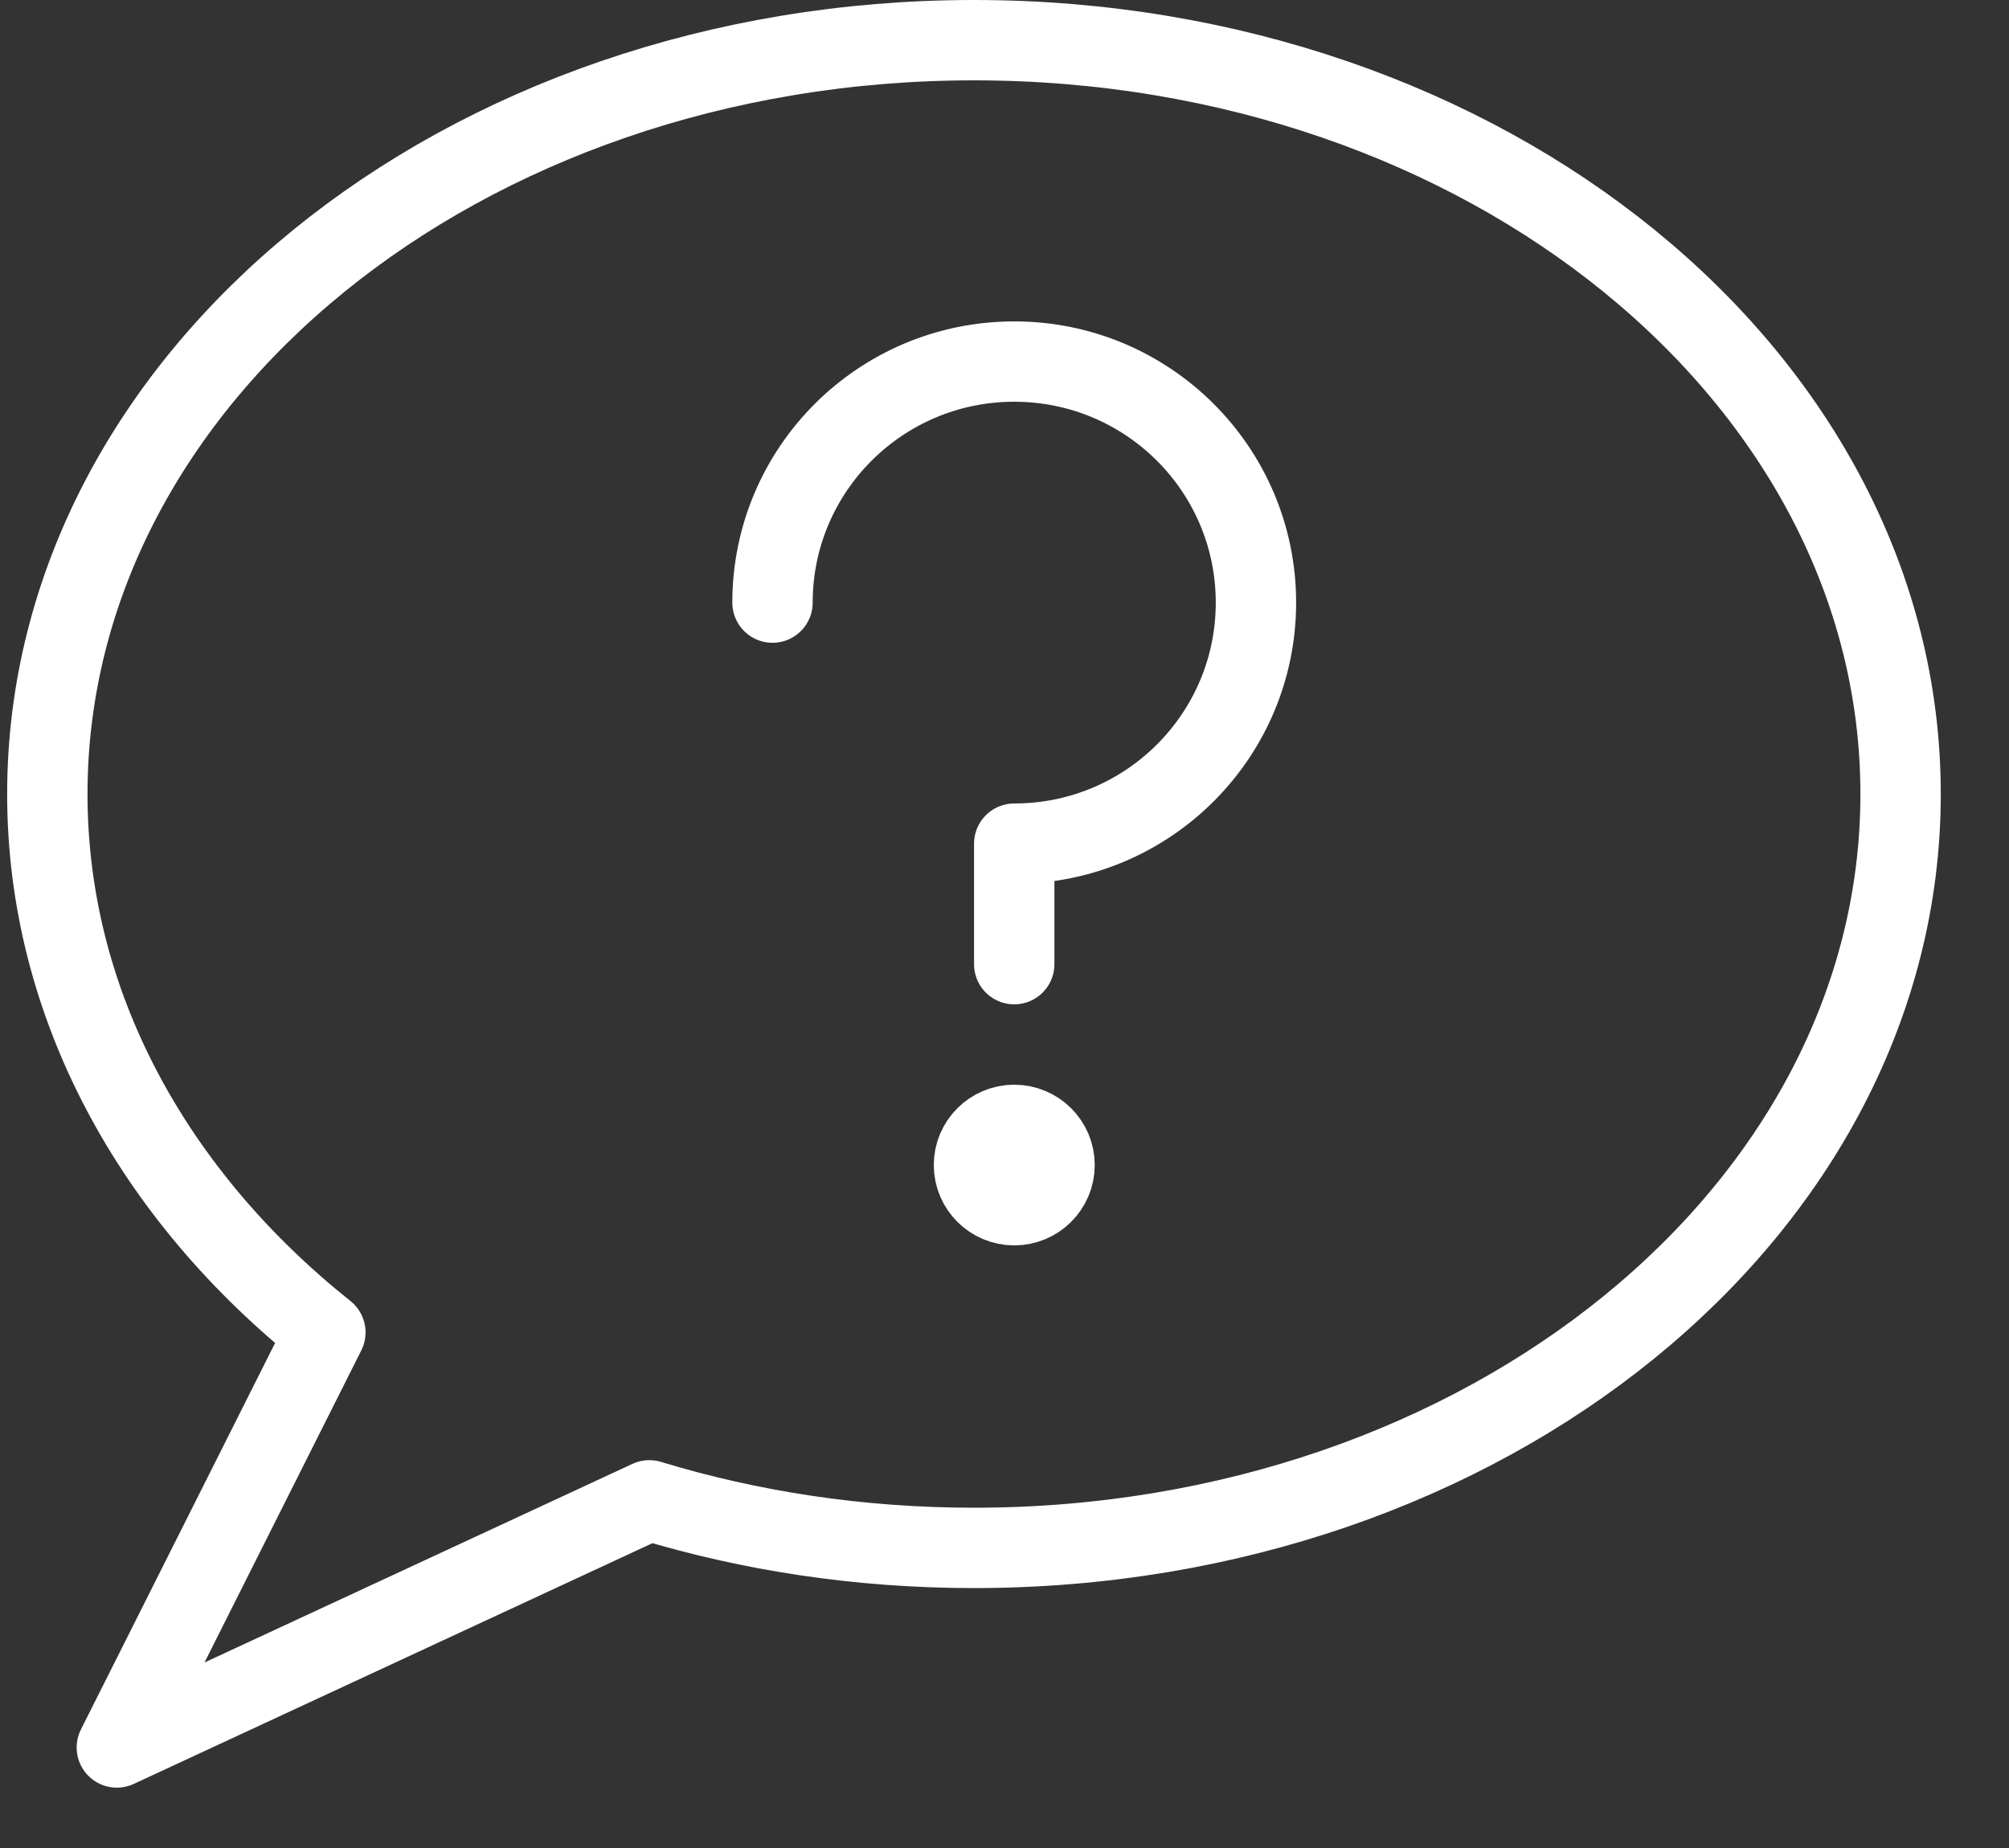 <?xml version="1.0" encoding="UTF-8"?>
<svg width="25px" height="23px" viewBox="0 0 25 23" version="1.1" xmlns="http://www.w3.org/2000/svg" xmlns:xlink="http://www.w3.org/1999/xlink">
    <rect x="0" y="0" width="25" height="23" fill="#333333" stroke="none"/>
    <!-- Generator: Sketch 46.2 (44496) - http://www.bohemiancoding.com/sketch -->
    <title>Ask-an-expert</title>
    <desc>Created with Sketch.</desc>
    <defs></defs>
    <g id="Mobile" stroke="none" stroke-width="1" fill="none" fill-rule="evenodd" stroke-linejoin="round">
        <g id="SIP-Pearl-Mobile-1A" transform="translate(-32, -1168)" stroke="#FFFFFF">
            <g id="bottom-content" transform="translate(-1, 810)">
                <g id="HIW-MINIMIZED" transform="translate(0, 298)">
                    <g id="Ask-an-expert" transform="translate(33.088, 60)">
                        <path d="M23.563,9.883 C23.563,15.064 18.401,19.265 12.032,19.265 C10.61,19.265 9.25,19.056 7.992,18.673 L1.366,21.749 L3.961,16.583 C1.825,14.88 0.501,12.507 0.501,9.883 C0.501,4.7 5.663,0.5 12.032,0.5 C18.401,0.5 23.563,4.7 23.563,9.883 L23.563,9.883 Z" id="Stroke-742"></path>
                        <path d="M13.035,14.5 C13.035,14.776 12.81,15 12.533,15 C12.257,15 12.032,14.776 12.032,14.5 C12.032,14.224 12.257,14 12.533,14 C12.81,14 13.035,14.224 13.035,14.5 L13.035,14.5 Z" id="Stroke-743"></path>
                        <path d="M9.525,7.5 C9.525,5.843 10.872,4.5 12.533,4.5 C14.195,4.5 15.541,5.843 15.541,7.5 C15.541,9.157 14.195,10.5 12.533,10.5 L12.533,12" id="Stroke-744" stroke-linecap="round"></path>
                    </g>
                </g>
            </g>
        </g>
    </g>
</svg>